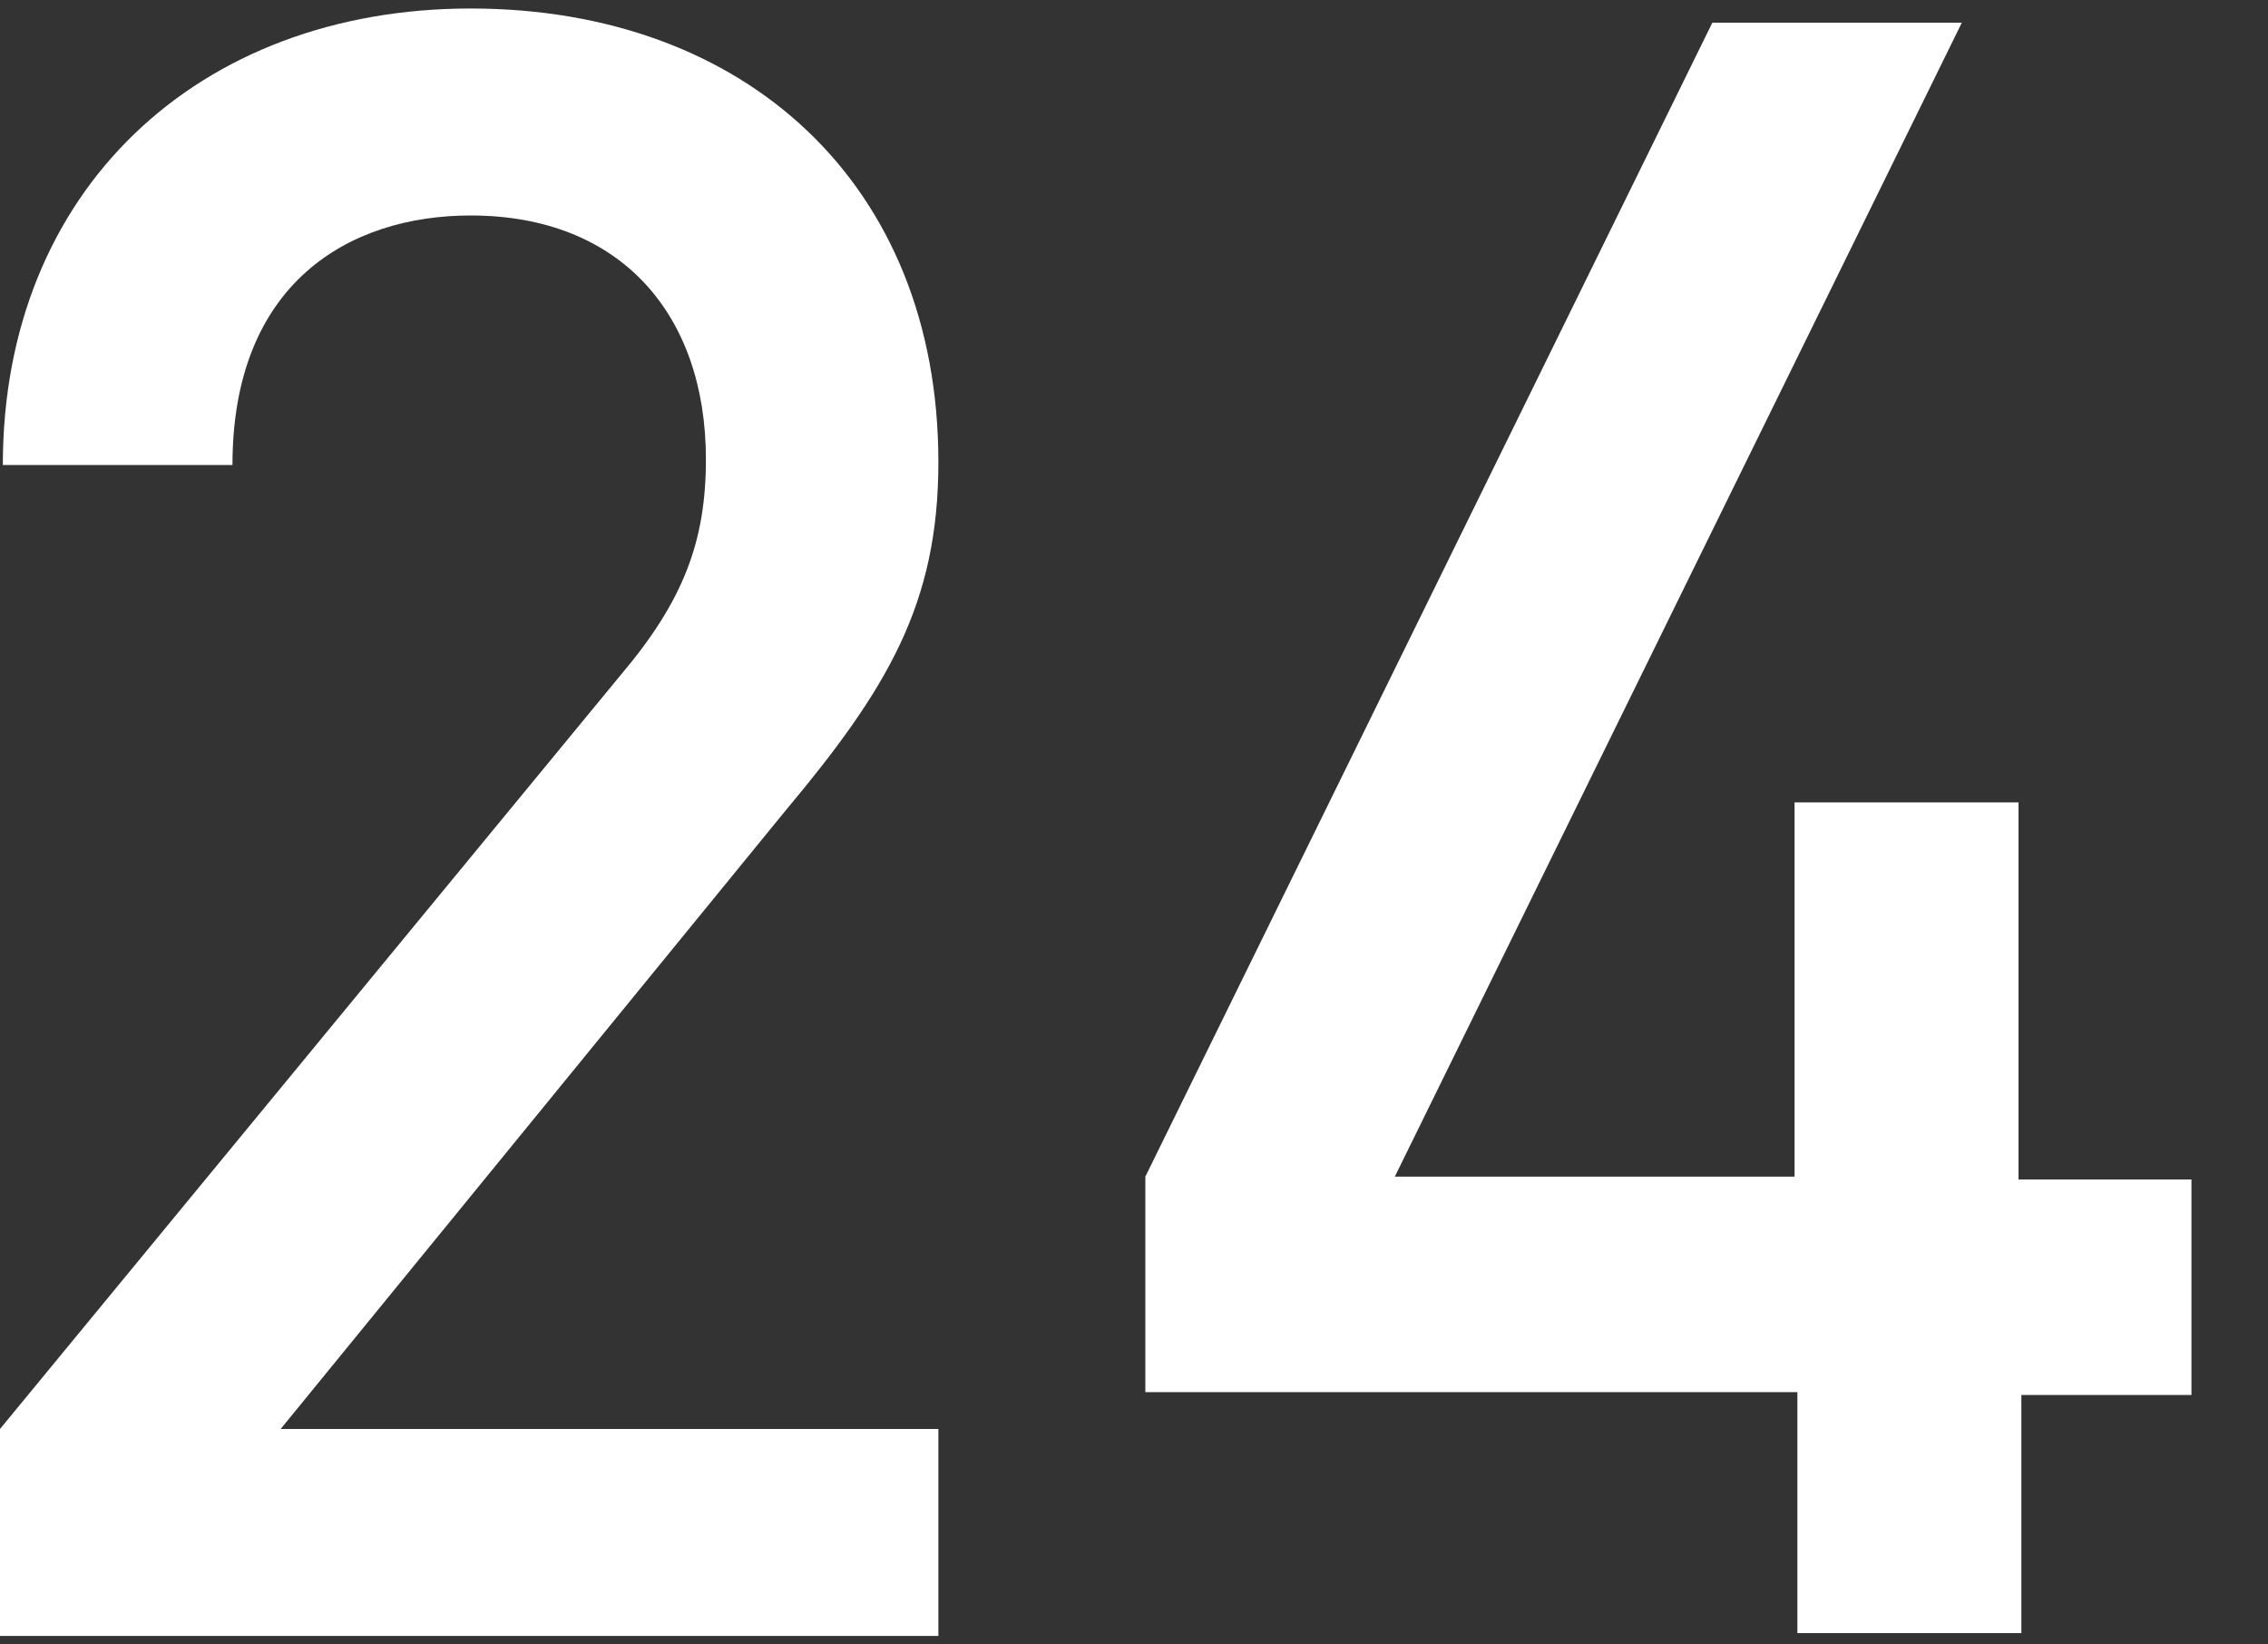 <?xml version="1.0" encoding="utf-8"?>
<!-- Generator: Adobe Illustrator 19.2.0, SVG Export Plug-In . SVG Version: 6.00 Build 0)  -->
<svg version="1.1" xmlns="http://www.w3.org/2000/svg" xmlns:xlink="http://www.w3.org/1999/xlink" x="0px" y="0px"
	 viewBox="0 0 80 58" style="enable-background:new 0 0 80 58;" xml:space="preserve">
<rect x="0" y="0" width="80" height="58" fill="#333333" stroke="none"/>
<style type="text/css">
	.st0{fill:#FFFFFF;}
</style>
<g id="レイヤー_1">
	<g>
		<path class="st0" d="M0,57.7v-7.3l21.9-26.6c2.2-2.6,3-4.7,3-7.6c0-5.1-3-8.6-8.3-8.6c-4.3,0-8.4,2.4-8.4,8.8H0.1
			C0.1,6.7,7,0.3,16.6,0.3c9.7,0,16.5,6.2,16.5,16c0,5-1.8,8-5.4,12.3L9.9,50.4h23.2v7.3H0z"/>
		<path class="st0" d="M71.3,49.1v8.5h-7.9v-8.5h-23v-7.6L60.4,0.8h8.8l-20,40.7h14.1V28.3h7.9v13.3h6.1v7.6H71.3z"/>
	</g>
</g>
<g id="レイヤー_2">
</g>
</svg>
